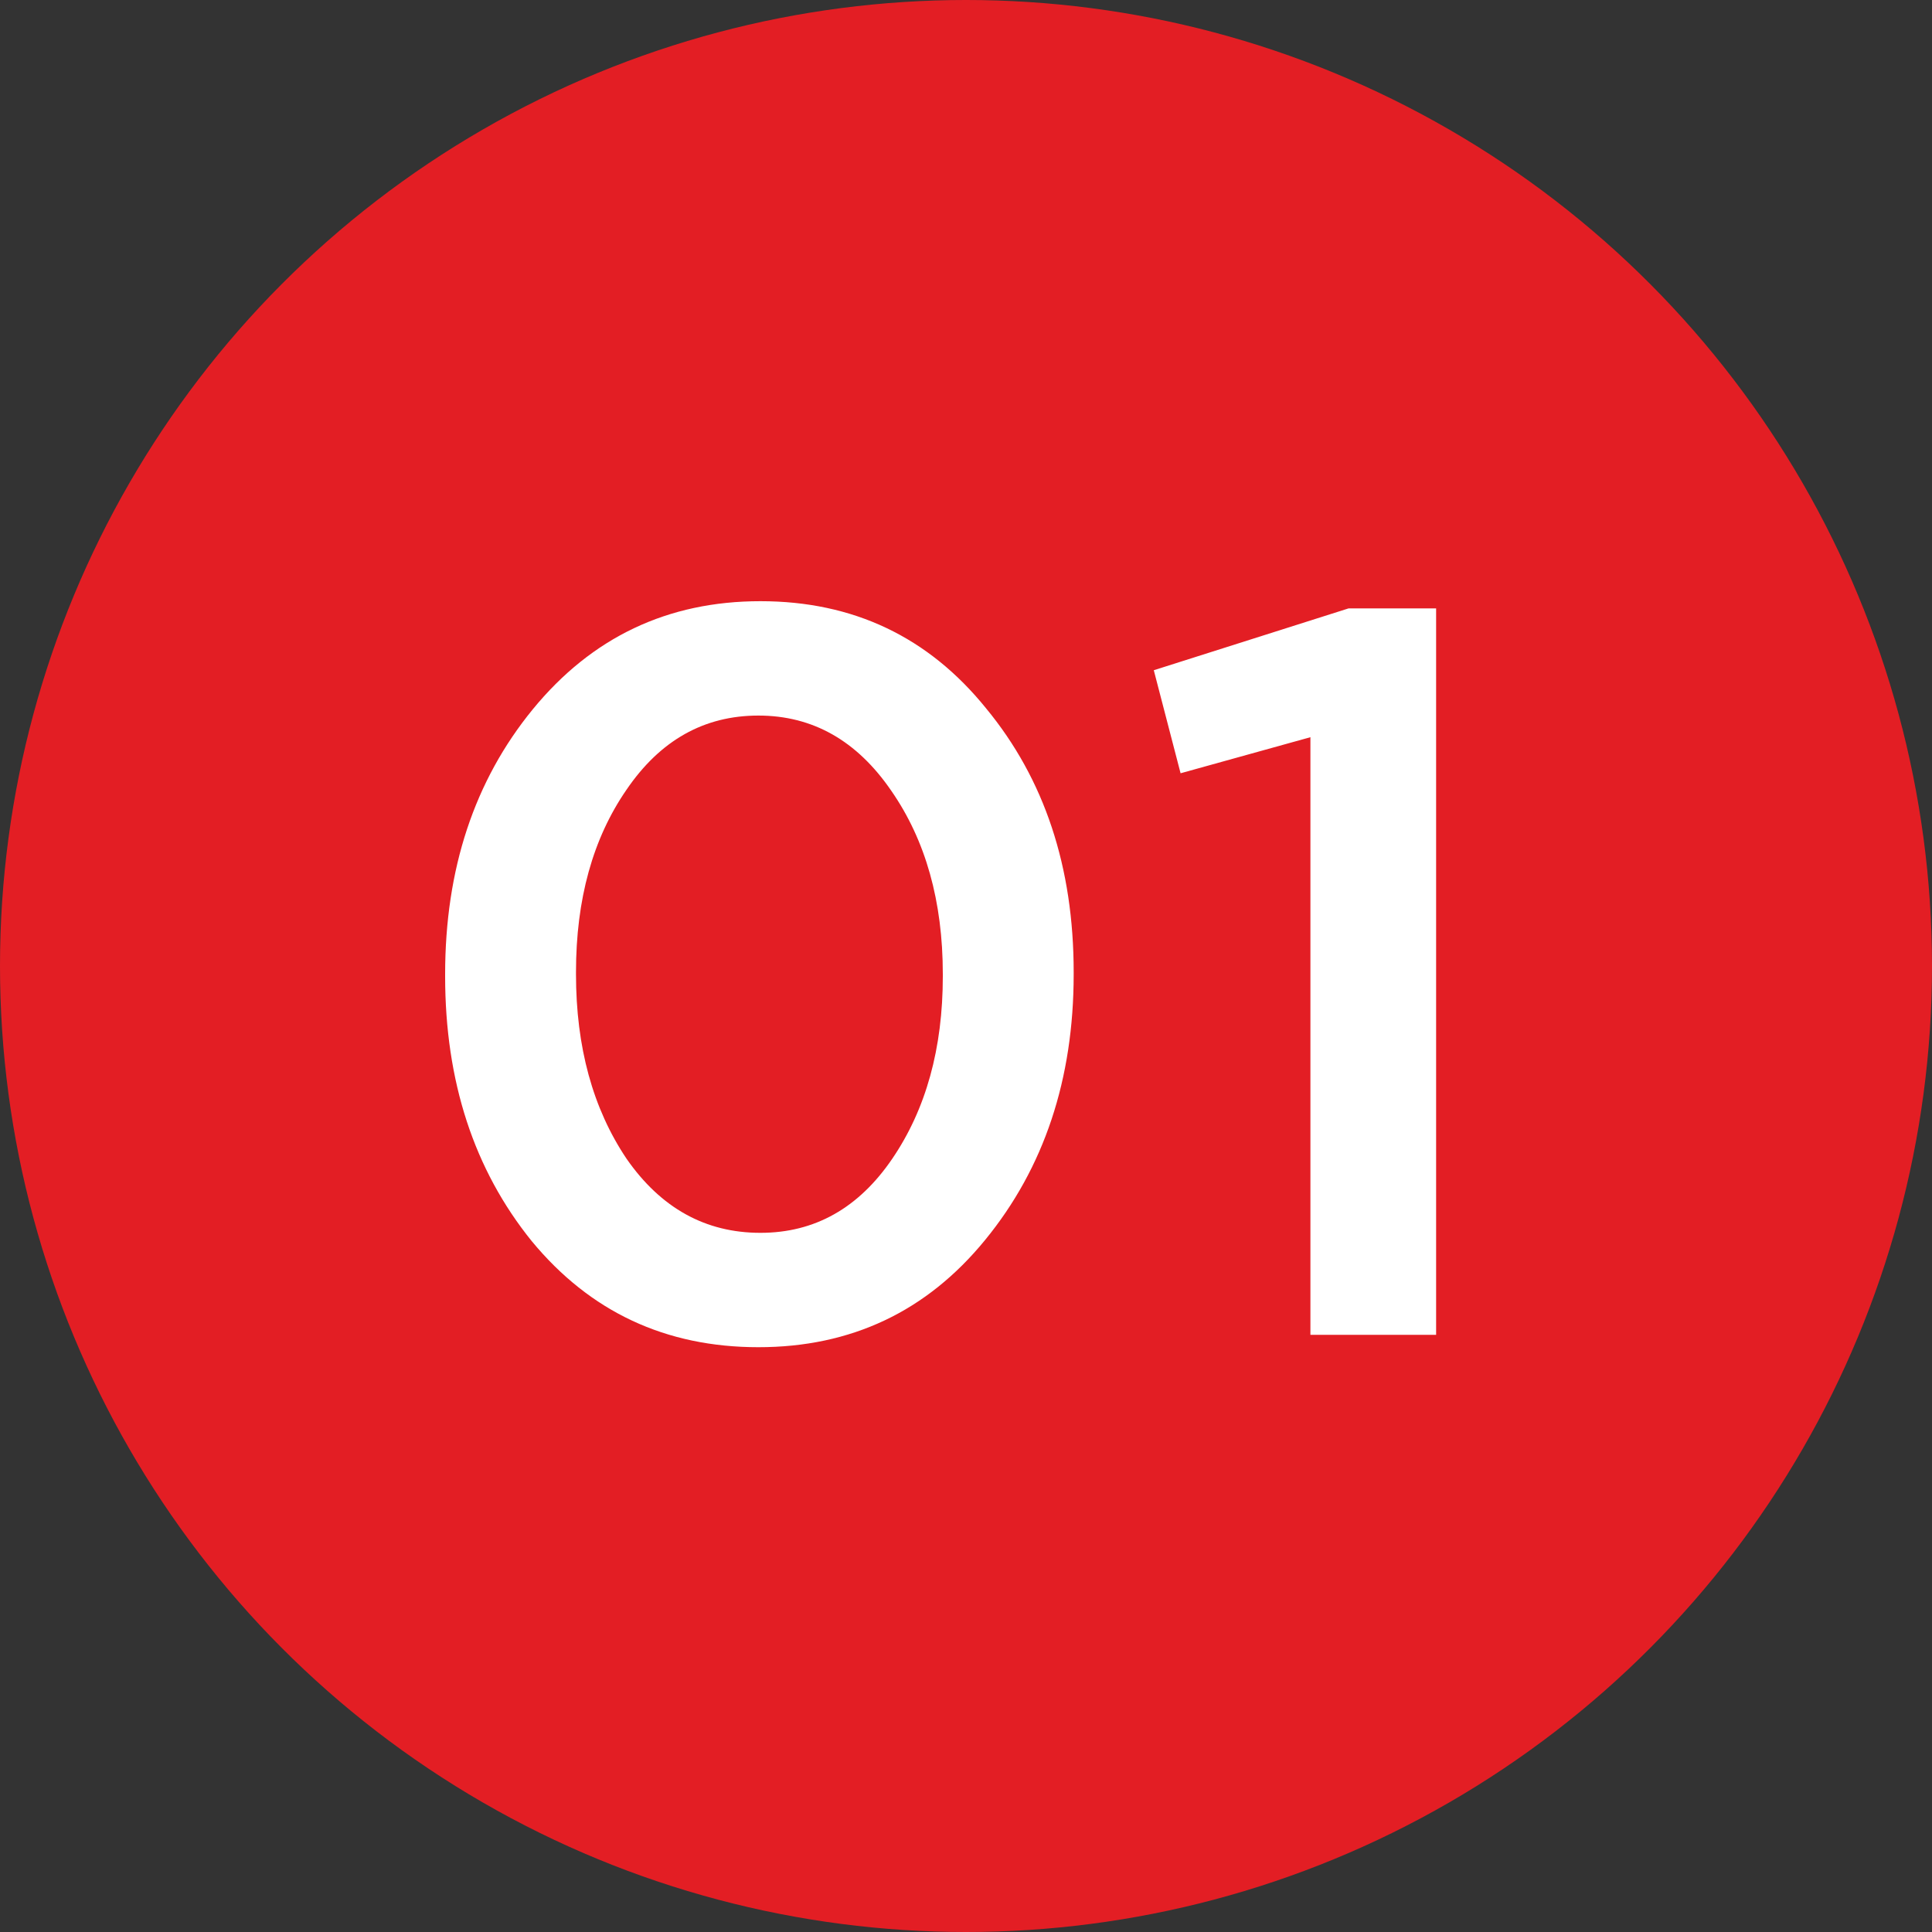 <?xml version="1.0" encoding="UTF-8"?> <svg xmlns="http://www.w3.org/2000/svg" width="165" height="165" viewBox="0 0 165 165" fill="none"><rect x="0" y="0" width="165" height="165" fill="#333333" stroke="none"/> <circle cx="82.5" cy="82.5" r="82.5" fill="#E31E24"></circle> <path d="M84.128 105.904C79.141 112.005 72.688 115.056 64.768 115.056C56.848 115.056 50.395 112.035 45.408 105.992C40.48 99.891 38.016 92.352 38.016 83.376V83.2C38.016 74.224 40.509 66.685 45.496 60.584C50.541 54.424 57.024 51.344 64.944 51.344C72.864 51.344 79.288 54.395 84.216 60.496C89.203 66.539 91.696 74.048 91.696 83.024V83.2C91.696 92.176 89.173 99.744 84.128 105.904ZM64.944 105.288C69.579 105.288 73.333 103.176 76.208 98.952C79.083 94.728 80.52 89.536 80.52 83.376V83.2C80.52 76.981 79.053 71.76 76.12 67.536C73.187 63.253 69.403 61.112 64.768 61.112C60.133 61.112 56.379 63.224 53.504 67.448C50.629 71.613 49.192 76.805 49.192 83.024V83.2C49.192 89.419 50.629 94.669 53.504 98.952C56.437 103.176 60.251 105.288 64.944 105.288ZM111.914 114V62.96L100.826 66.04L98.538 57.24L115.17 51.96H122.65V114H111.914Z" fill="white"></path> </svg> 